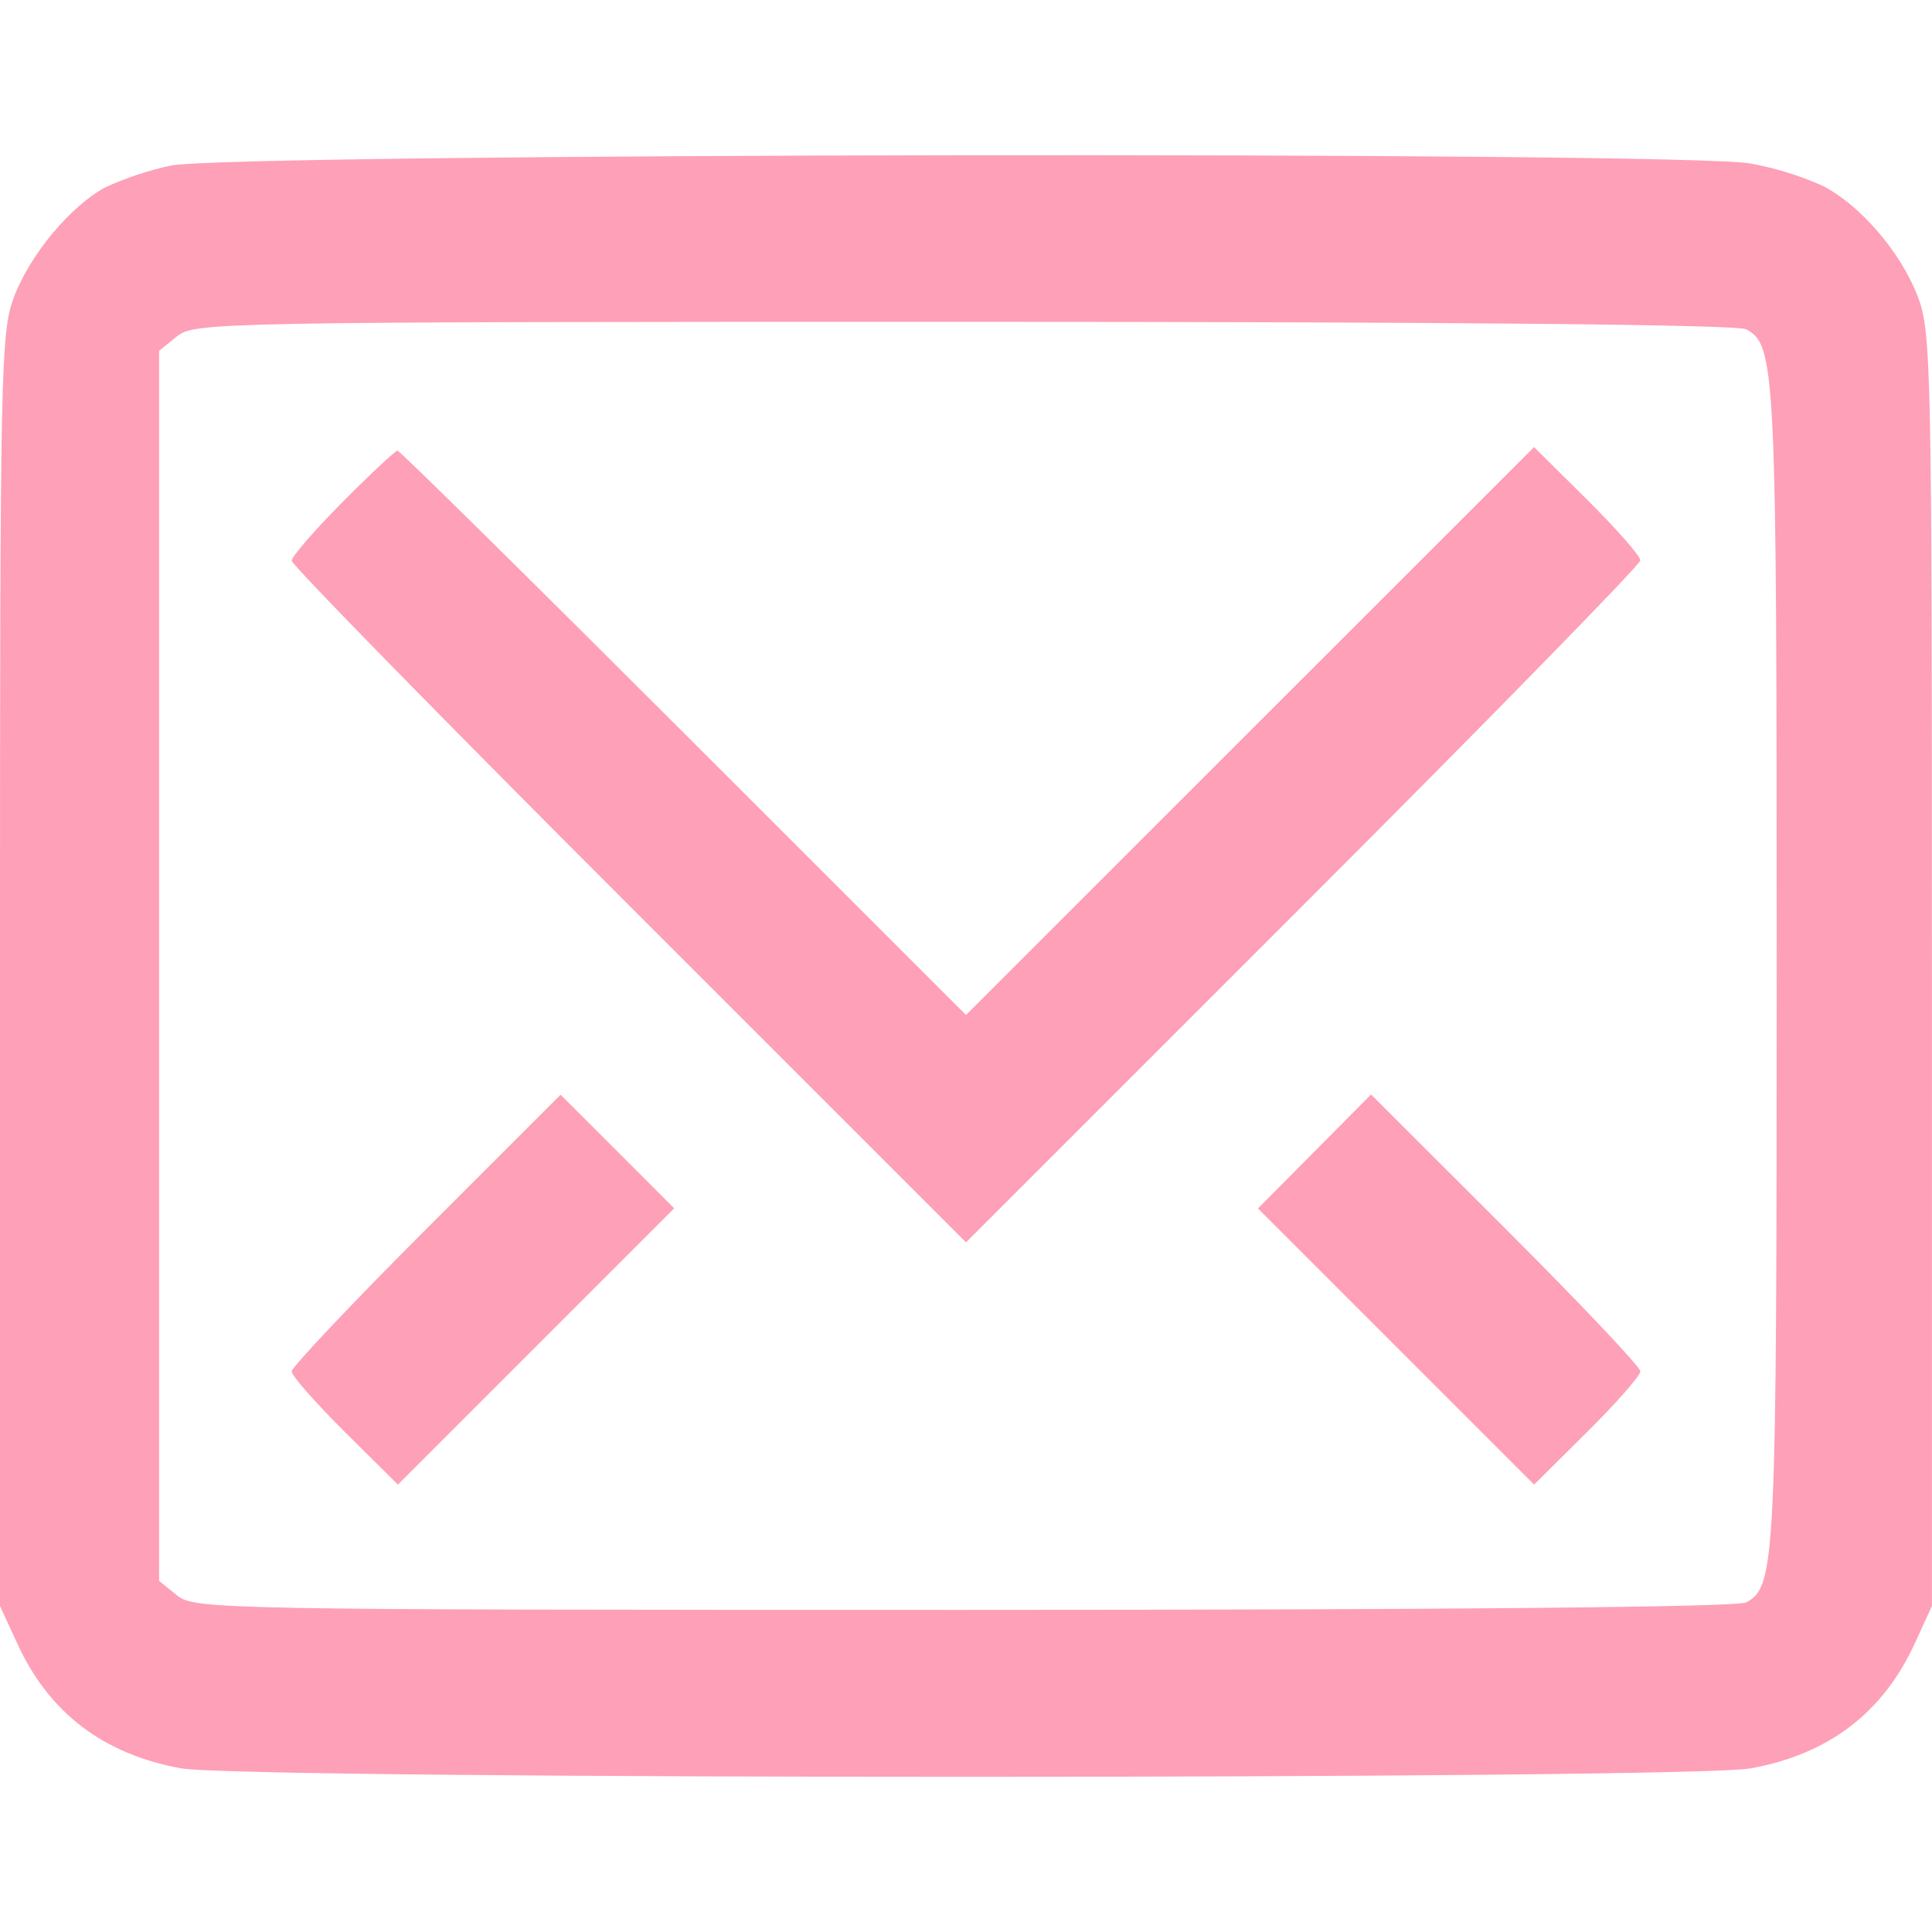 <svg width="26" height="26" viewBox="0 0 26 26" fill="none" xmlns="http://www.w3.org/2000/svg">
<path d="M2.294 2.229C1.993 2.295 1.7 2.392 1.42 2.52C0.957 2.766 0.412 3.416 0.193 3.984C0.009 4.46 0 4.892 0 13.049V21.613L0.235 22.123C0.663 23.054 1.393 23.608 2.44 23.798C3.279 23.95 22.72 23.95 23.559 23.798C24.607 23.608 25.336 23.053 25.765 22.123L25.999 21.613V13.049C25.999 4.892 25.99 4.46 25.806 3.984C25.577 3.389 25.032 2.757 24.524 2.498C24.214 2.361 23.889 2.261 23.556 2.2C22.661 2.034 3.052 2.061 2.294 2.229ZM23.498 4.431C23.896 4.644 23.91 4.925 23.91 12.998C23.91 21.07 23.896 21.351 23.498 21.565C23.38 21.628 19.52 21.665 12.967 21.665C2.934 21.665 2.615 21.659 2.382 21.47L2.141 21.275V4.721L2.382 4.526C2.615 4.337 2.934 4.331 12.967 4.331C19.52 4.331 23.38 4.368 23.498 4.431ZM4.611 6.755C4.234 7.135 3.925 7.491 3.925 7.546C3.925 7.601 5.967 9.687 8.463 12.182L13 16.719L17.537 12.182C20.033 9.687 22.075 7.599 22.075 7.541C22.075 7.482 21.753 7.116 21.36 6.726L20.645 6.017L16.822 9.838L13 13.659L9.201 9.862C7.112 7.774 5.379 6.065 5.35 6.065C5.32 6.065 4.988 6.375 4.611 6.755ZM5.734 16.542C4.739 17.538 3.925 18.399 3.925 18.456C3.925 18.514 4.247 18.879 4.64 19.27L5.355 19.979L7.214 18.12L9.073 16.261L8.309 15.496L7.544 14.732L5.734 16.542ZM17.69 15.496L16.929 16.263L18.787 18.121L20.645 19.979L21.36 19.27C21.753 18.88 22.075 18.513 22.075 18.454C22.075 18.395 21.259 17.534 20.263 16.539L18.451 14.729L17.69 15.496Z" fill="#FEA0B7"/>
</svg>
